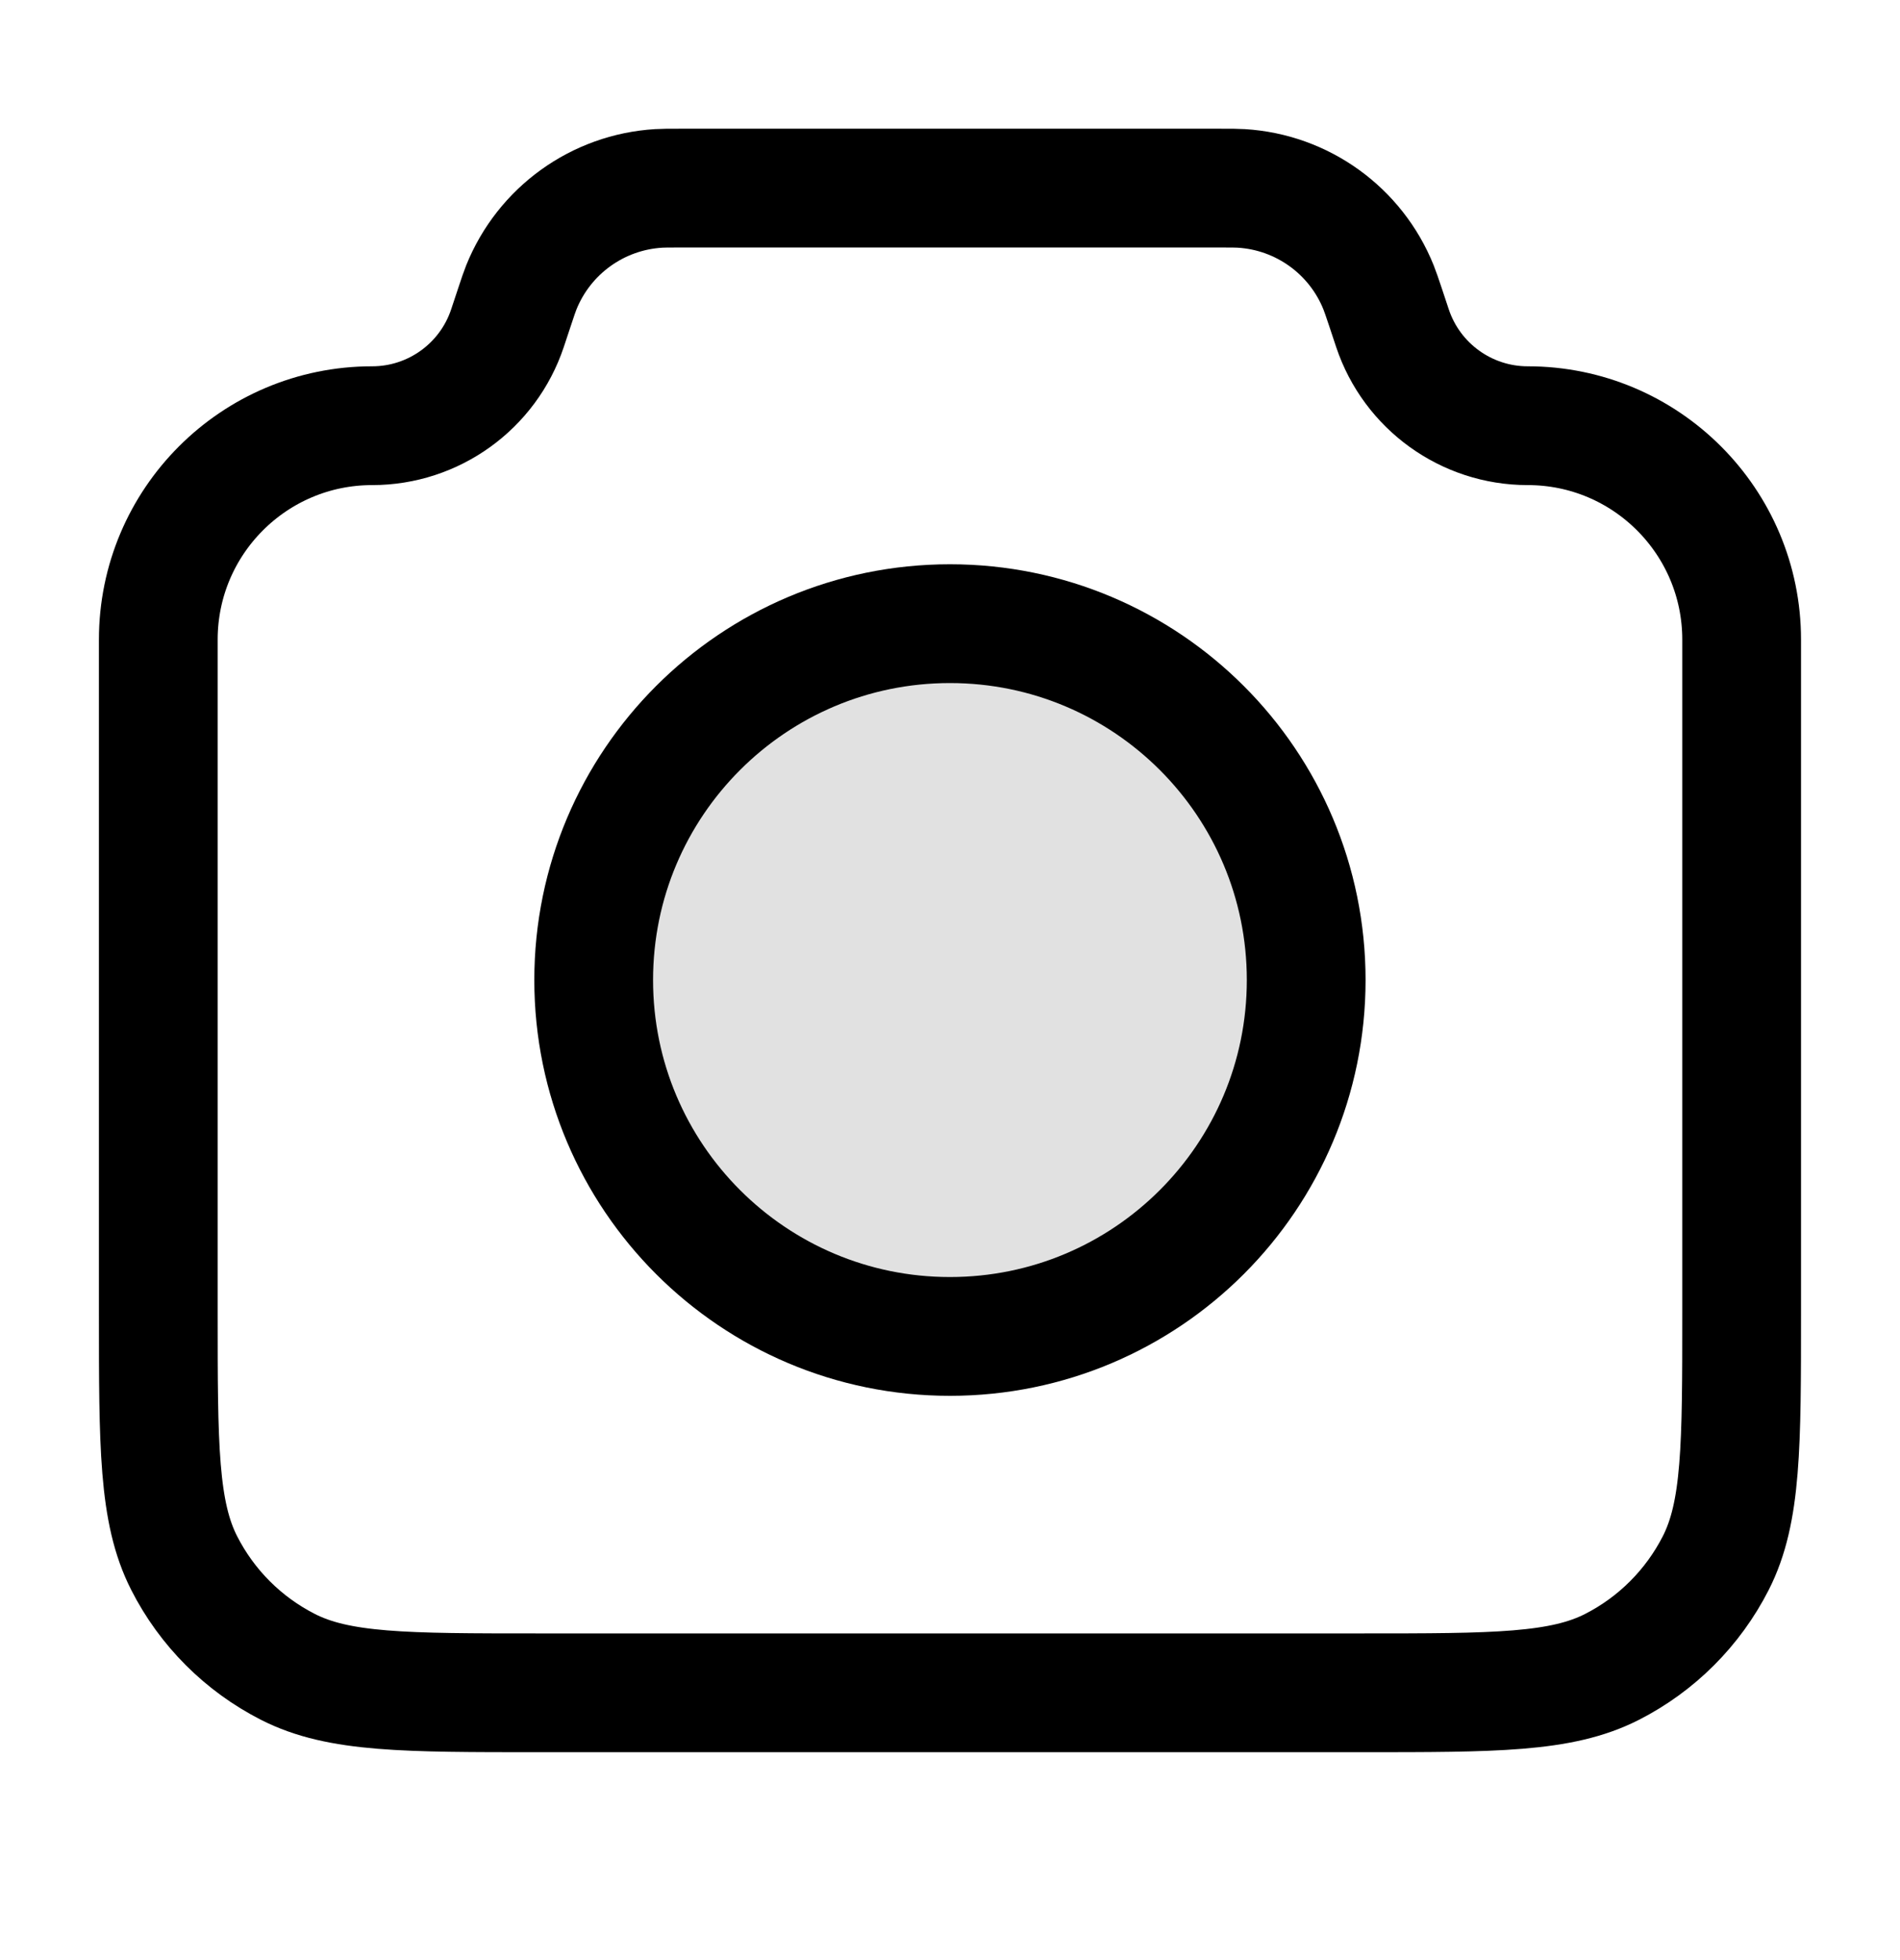 <svg width="32" height="33" viewBox="0 0 32 33" fill="none" xmlns="http://www.w3.org/2000/svg">
<path opacity="0.12" d="M16 22.5C19.314 22.5 22 19.814 22 16.5C22 13.186 19.314 10.5 16 10.5C12.686 10.5 10 13.186 10 16.5C10 19.814 12.686 22.5 16 22.5Z" fill="black"/>
<path d="M2.666 10.769C2.666 8.78 4.279 7.167 6.268 7.167C7.302 7.167 8.22 6.505 8.547 5.525L8.666 5.167C8.722 4.998 8.75 4.914 8.78 4.839C9.165 3.883 10.065 3.234 11.094 3.172C11.174 3.167 11.263 3.167 11.441 3.167H20.558C20.736 3.167 20.825 3.167 20.905 3.172C21.933 3.234 22.834 3.883 23.218 4.839C23.248 4.914 23.276 4.998 23.333 5.167L23.452 5.525C23.779 6.505 24.697 7.167 25.73 7.167C27.72 7.167 29.333 8.78 29.333 10.769V22.1C29.333 24.34 29.333 25.46 28.897 26.316C28.513 27.069 27.901 27.681 27.149 28.064C26.293 28.5 25.173 28.5 22.933 28.5H9.066C6.826 28.5 5.706 28.5 4.85 28.064C4.097 27.681 3.485 27.069 3.102 26.316C2.666 25.46 2.666 24.34 2.666 22.1V10.769Z" stroke="black" stroke-width="2" stroke-linecap="round" stroke-linejoin="round"/>
<path d="M15.999 22.5C19.313 22.5 21.999 19.814 21.999 16.5C21.999 13.186 19.313 10.5 15.999 10.5C12.686 10.5 9.999 13.186 9.999 16.5C9.999 19.814 12.686 22.5 15.999 22.5Z" stroke="black" stroke-width="2" stroke-linecap="round" stroke-linejoin="round"/>
</svg>
